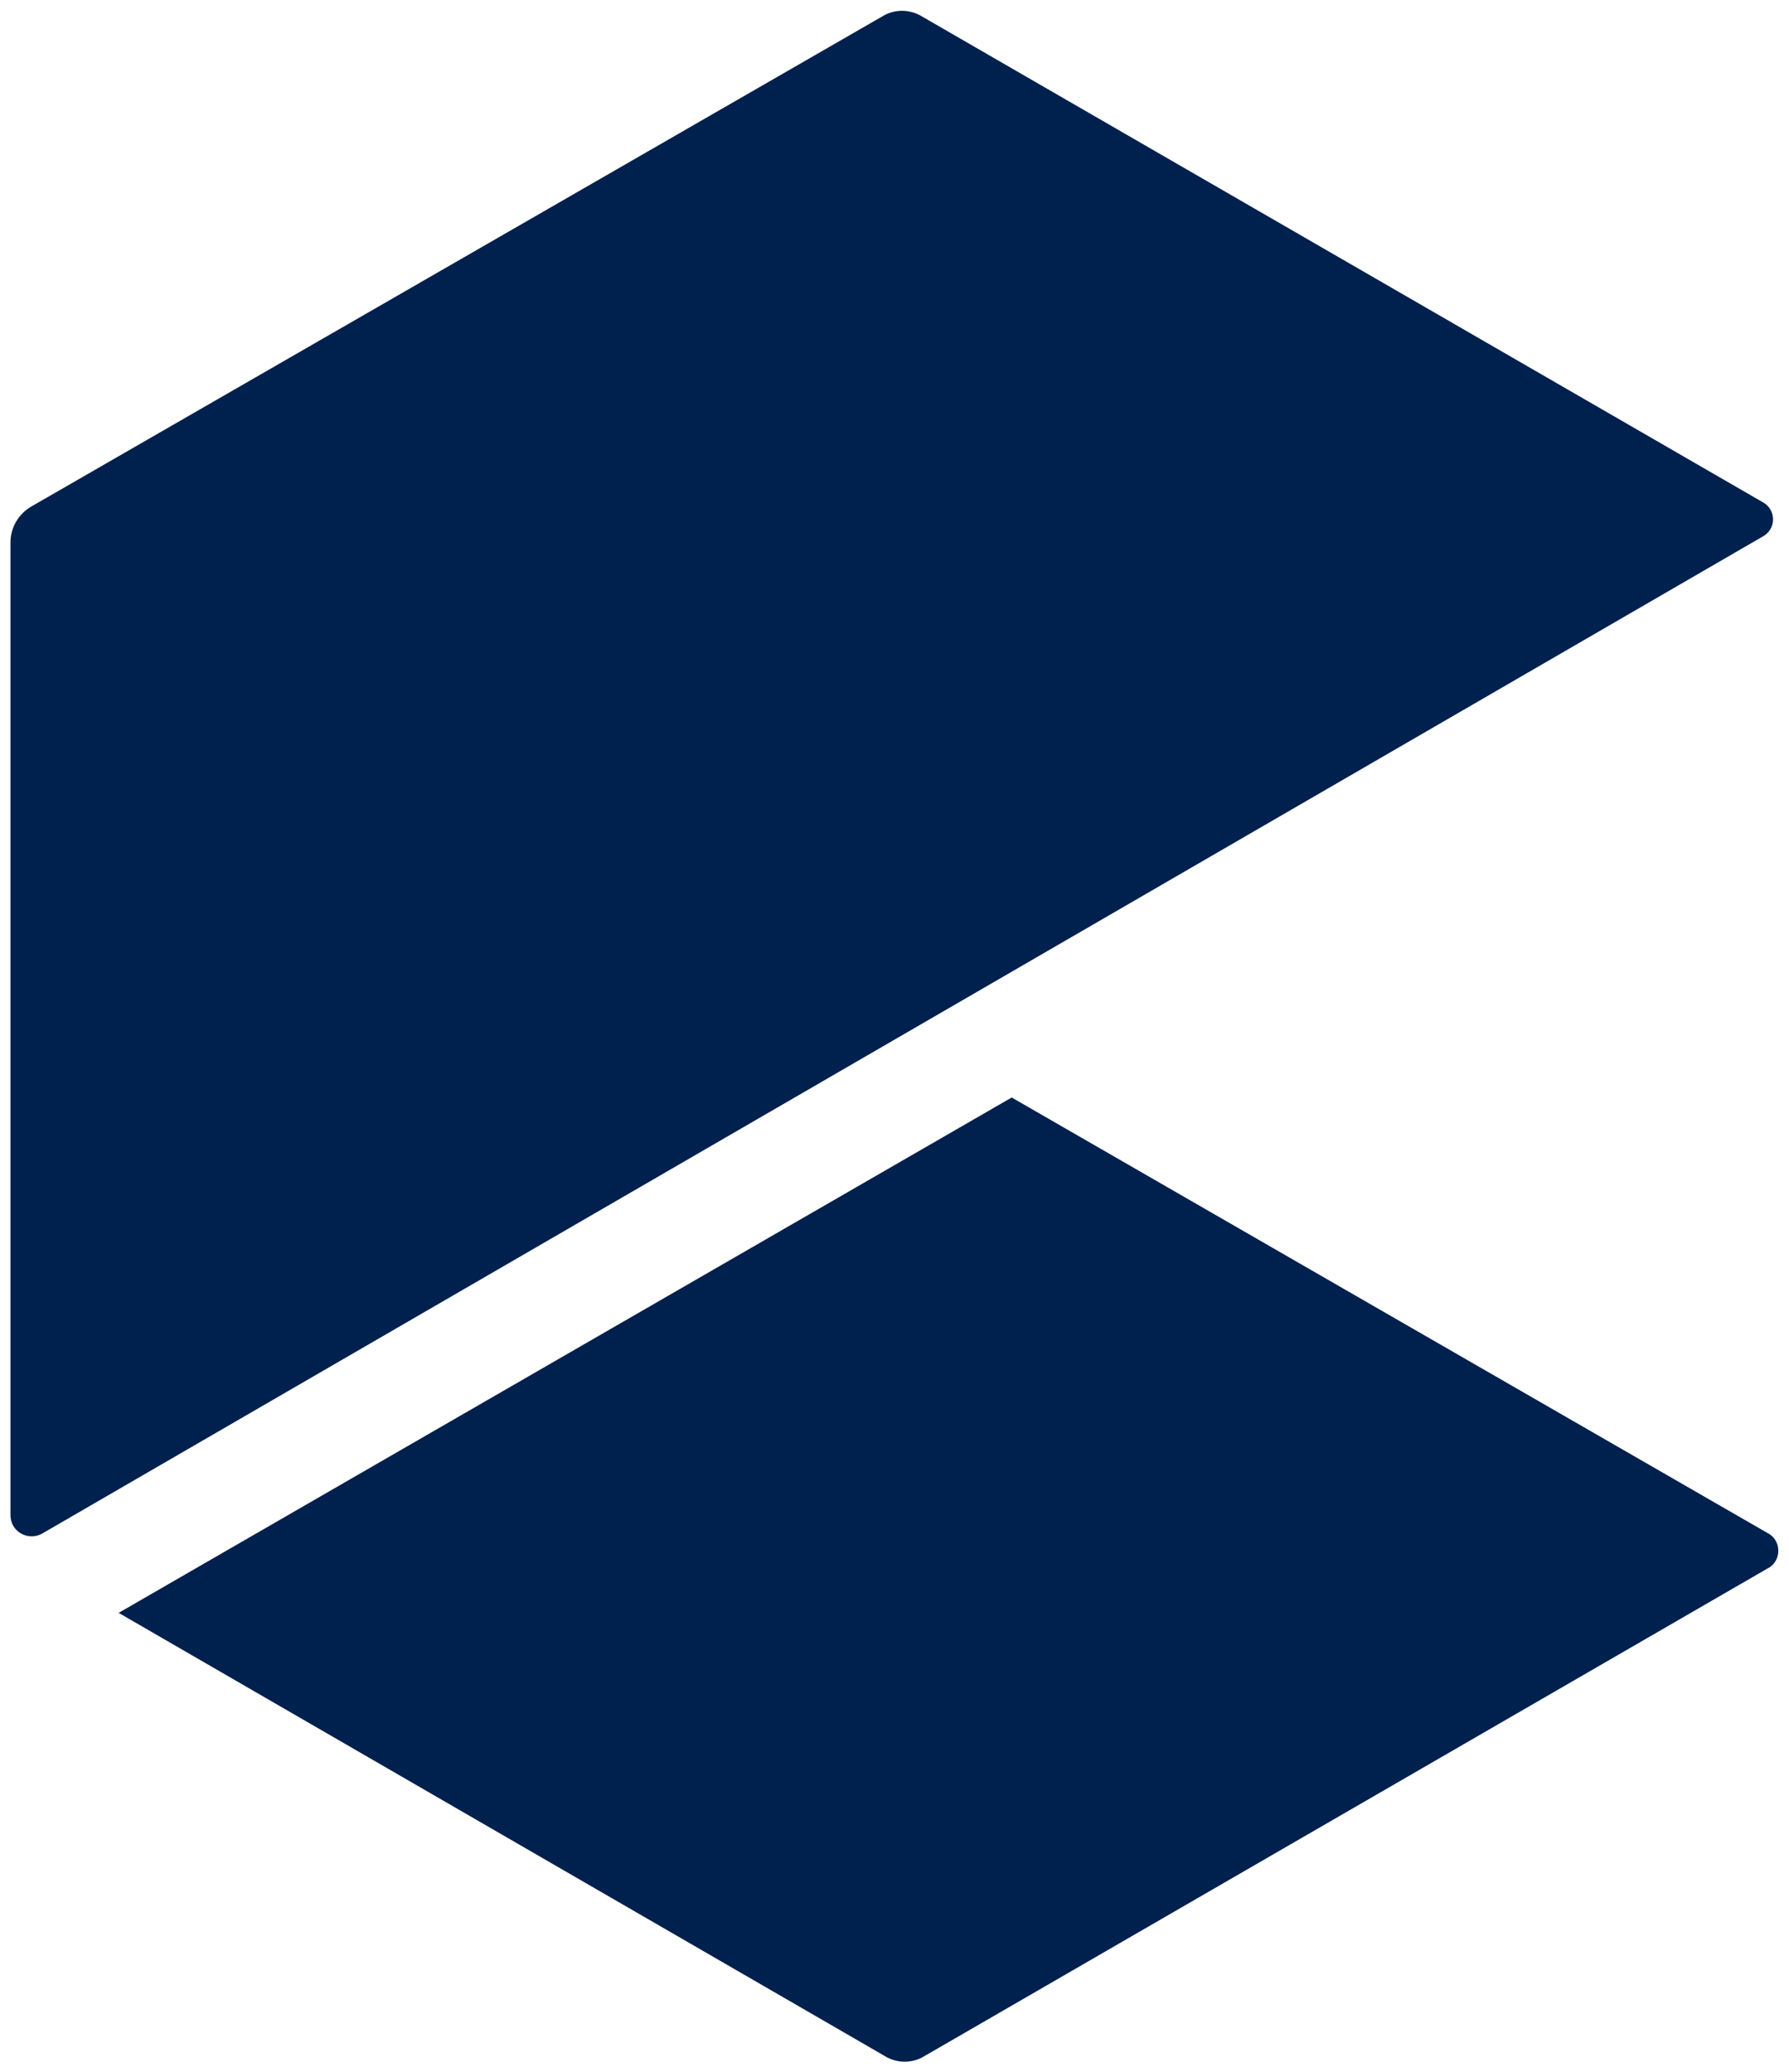 <svg width="164" height="190" viewBox="0 0 164 190" fill="none" xmlns="http://www.w3.org/2000/svg">
<path fill-rule="evenodd" clip-rule="evenodd" d="M10.876 147.88L81.091 188.504C81.643 188.85 82.281 189.034 82.932 189.034C83.583 189.034 84.221 188.85 84.773 188.504L162.007 143.825C162.312 143.683 162.568 143.454 162.743 143.167C162.928 142.874 163.024 142.533 163.018 142.186C163.022 141.839 162.927 141.498 162.743 141.204C162.565 140.919 162.31 140.691 162.007 140.546L92.745 100.628L10.876 147.88Z" fill="#00204D"/>
<path d="M81.091 1.383C81.585 1.126 82.134 0.991 82.691 0.99C83.251 0.992 83.803 1.127 84.301 1.383L161.536 46.013C161.836 46.16 162.089 46.389 162.266 46.672C162.444 46.956 162.538 47.284 162.538 47.618C162.538 47.953 162.444 48.281 162.266 48.565C162.089 48.848 161.836 49.077 161.536 49.224L3.857 140.615C3.564 140.778 3.235 140.864 2.9 140.864C2.565 140.864 2.235 140.778 1.942 140.615C1.645 140.45 1.396 140.208 1.224 139.914C1.051 139.621 0.96 139.286 0.961 138.946V49.822C0.945 49.135 1.118 48.455 1.461 47.859C1.795 47.271 2.28 46.783 2.865 46.445L81.091 1.383Z" fill="#00204D"/>
</svg>
